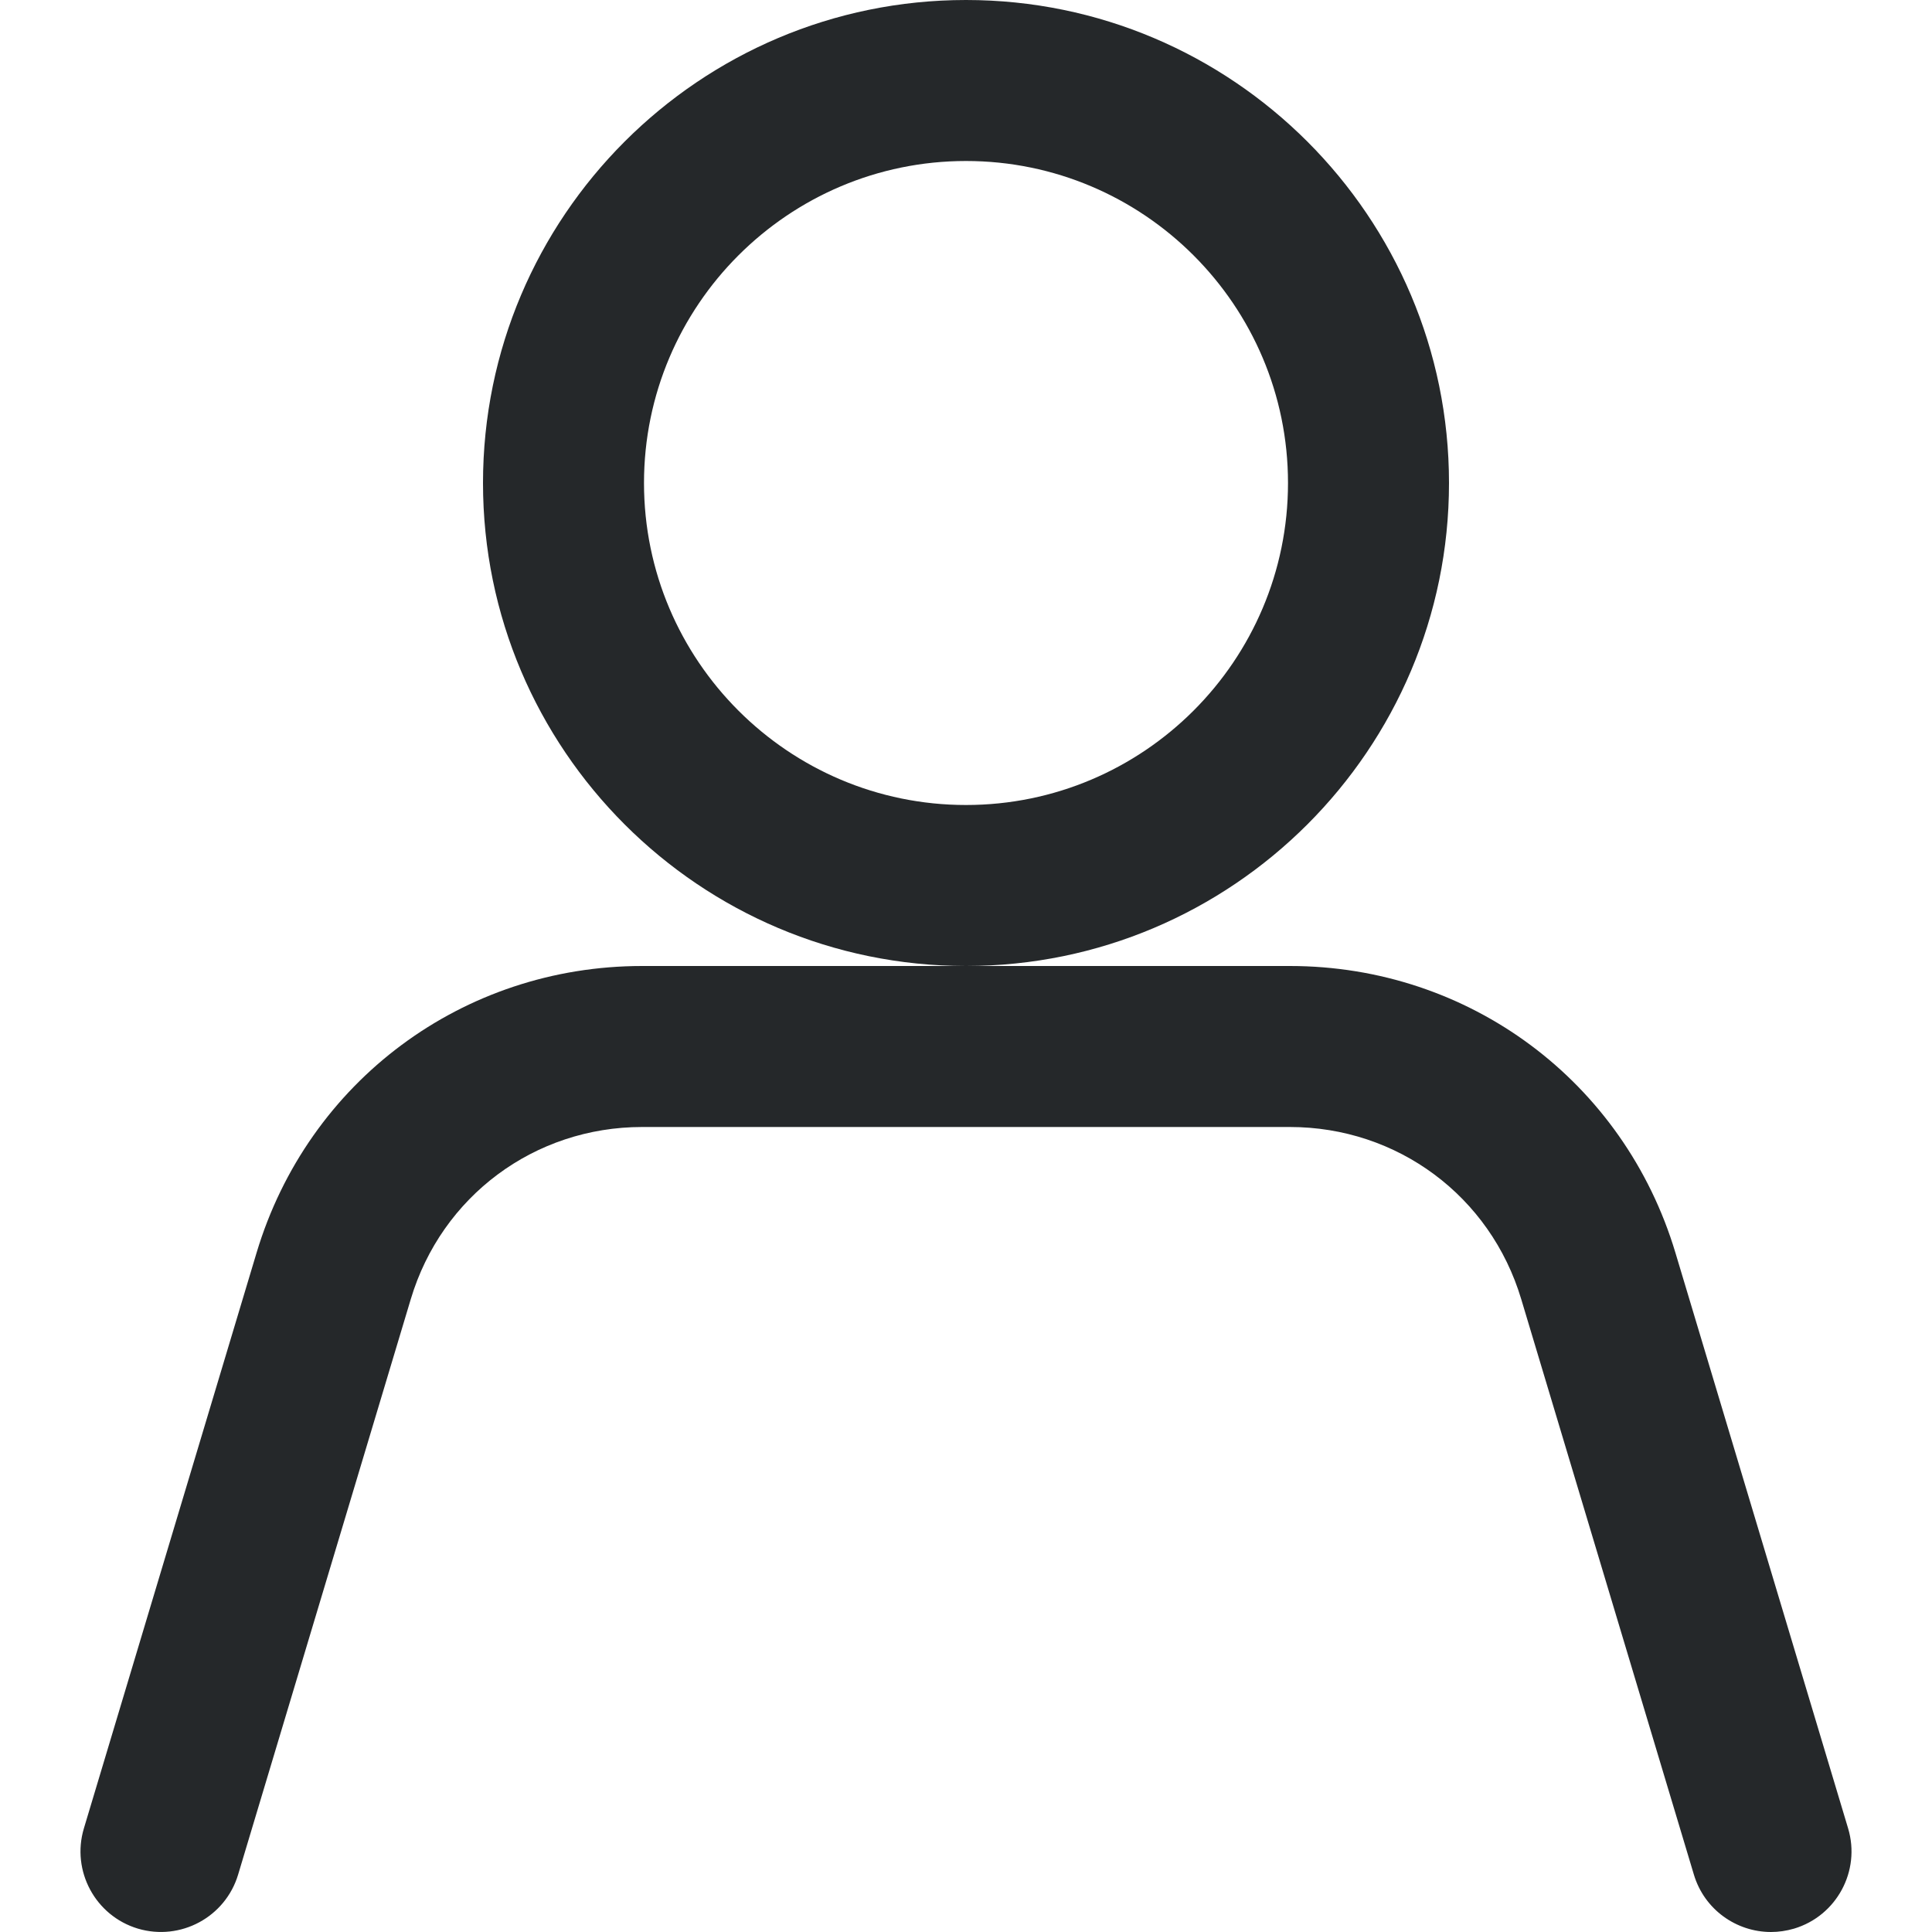 <svg width="24" height="24" viewBox="0 0 24 24" fill="none" xmlns="http://www.w3.org/2000/svg">
<path fill-rule="evenodd" clip-rule="evenodd" d="M8 6C8 3.794 9.794 2 12 2C14.206 2 16 3.794 16 6C16 8.206 14.206 10 12 10C9.794 10 8 8.206 8 6ZM6 6C6 9.309 8.691 12 12 12H7.977C5.751 12 3.826 13.432 3.187 15.563L1.042 22.713C0.884 23.241 1.184 23.799 1.713 23.958C2.242 24.115 2.799 23.816 2.958 23.287L5.103 16.138C5.486 14.859 6.641 14 7.977 14H16.023C17.359 14 18.514 14.859 18.897 16.138L21.042 23.287C21.172 23.721 21.569 24 22 24C22.095 24 22.191 23.986 22.287 23.958C22.816 23.799 23.116 23.241 22.958 22.713L20.813 15.563C20.174 13.432 18.249 12 16.023 12H12C15.309 12 18 9.309 18 6C18 2.691 15.309 0 12 0C8.691 0 6 2.691 6 6Z" fill="#25282A"/>
</svg>

